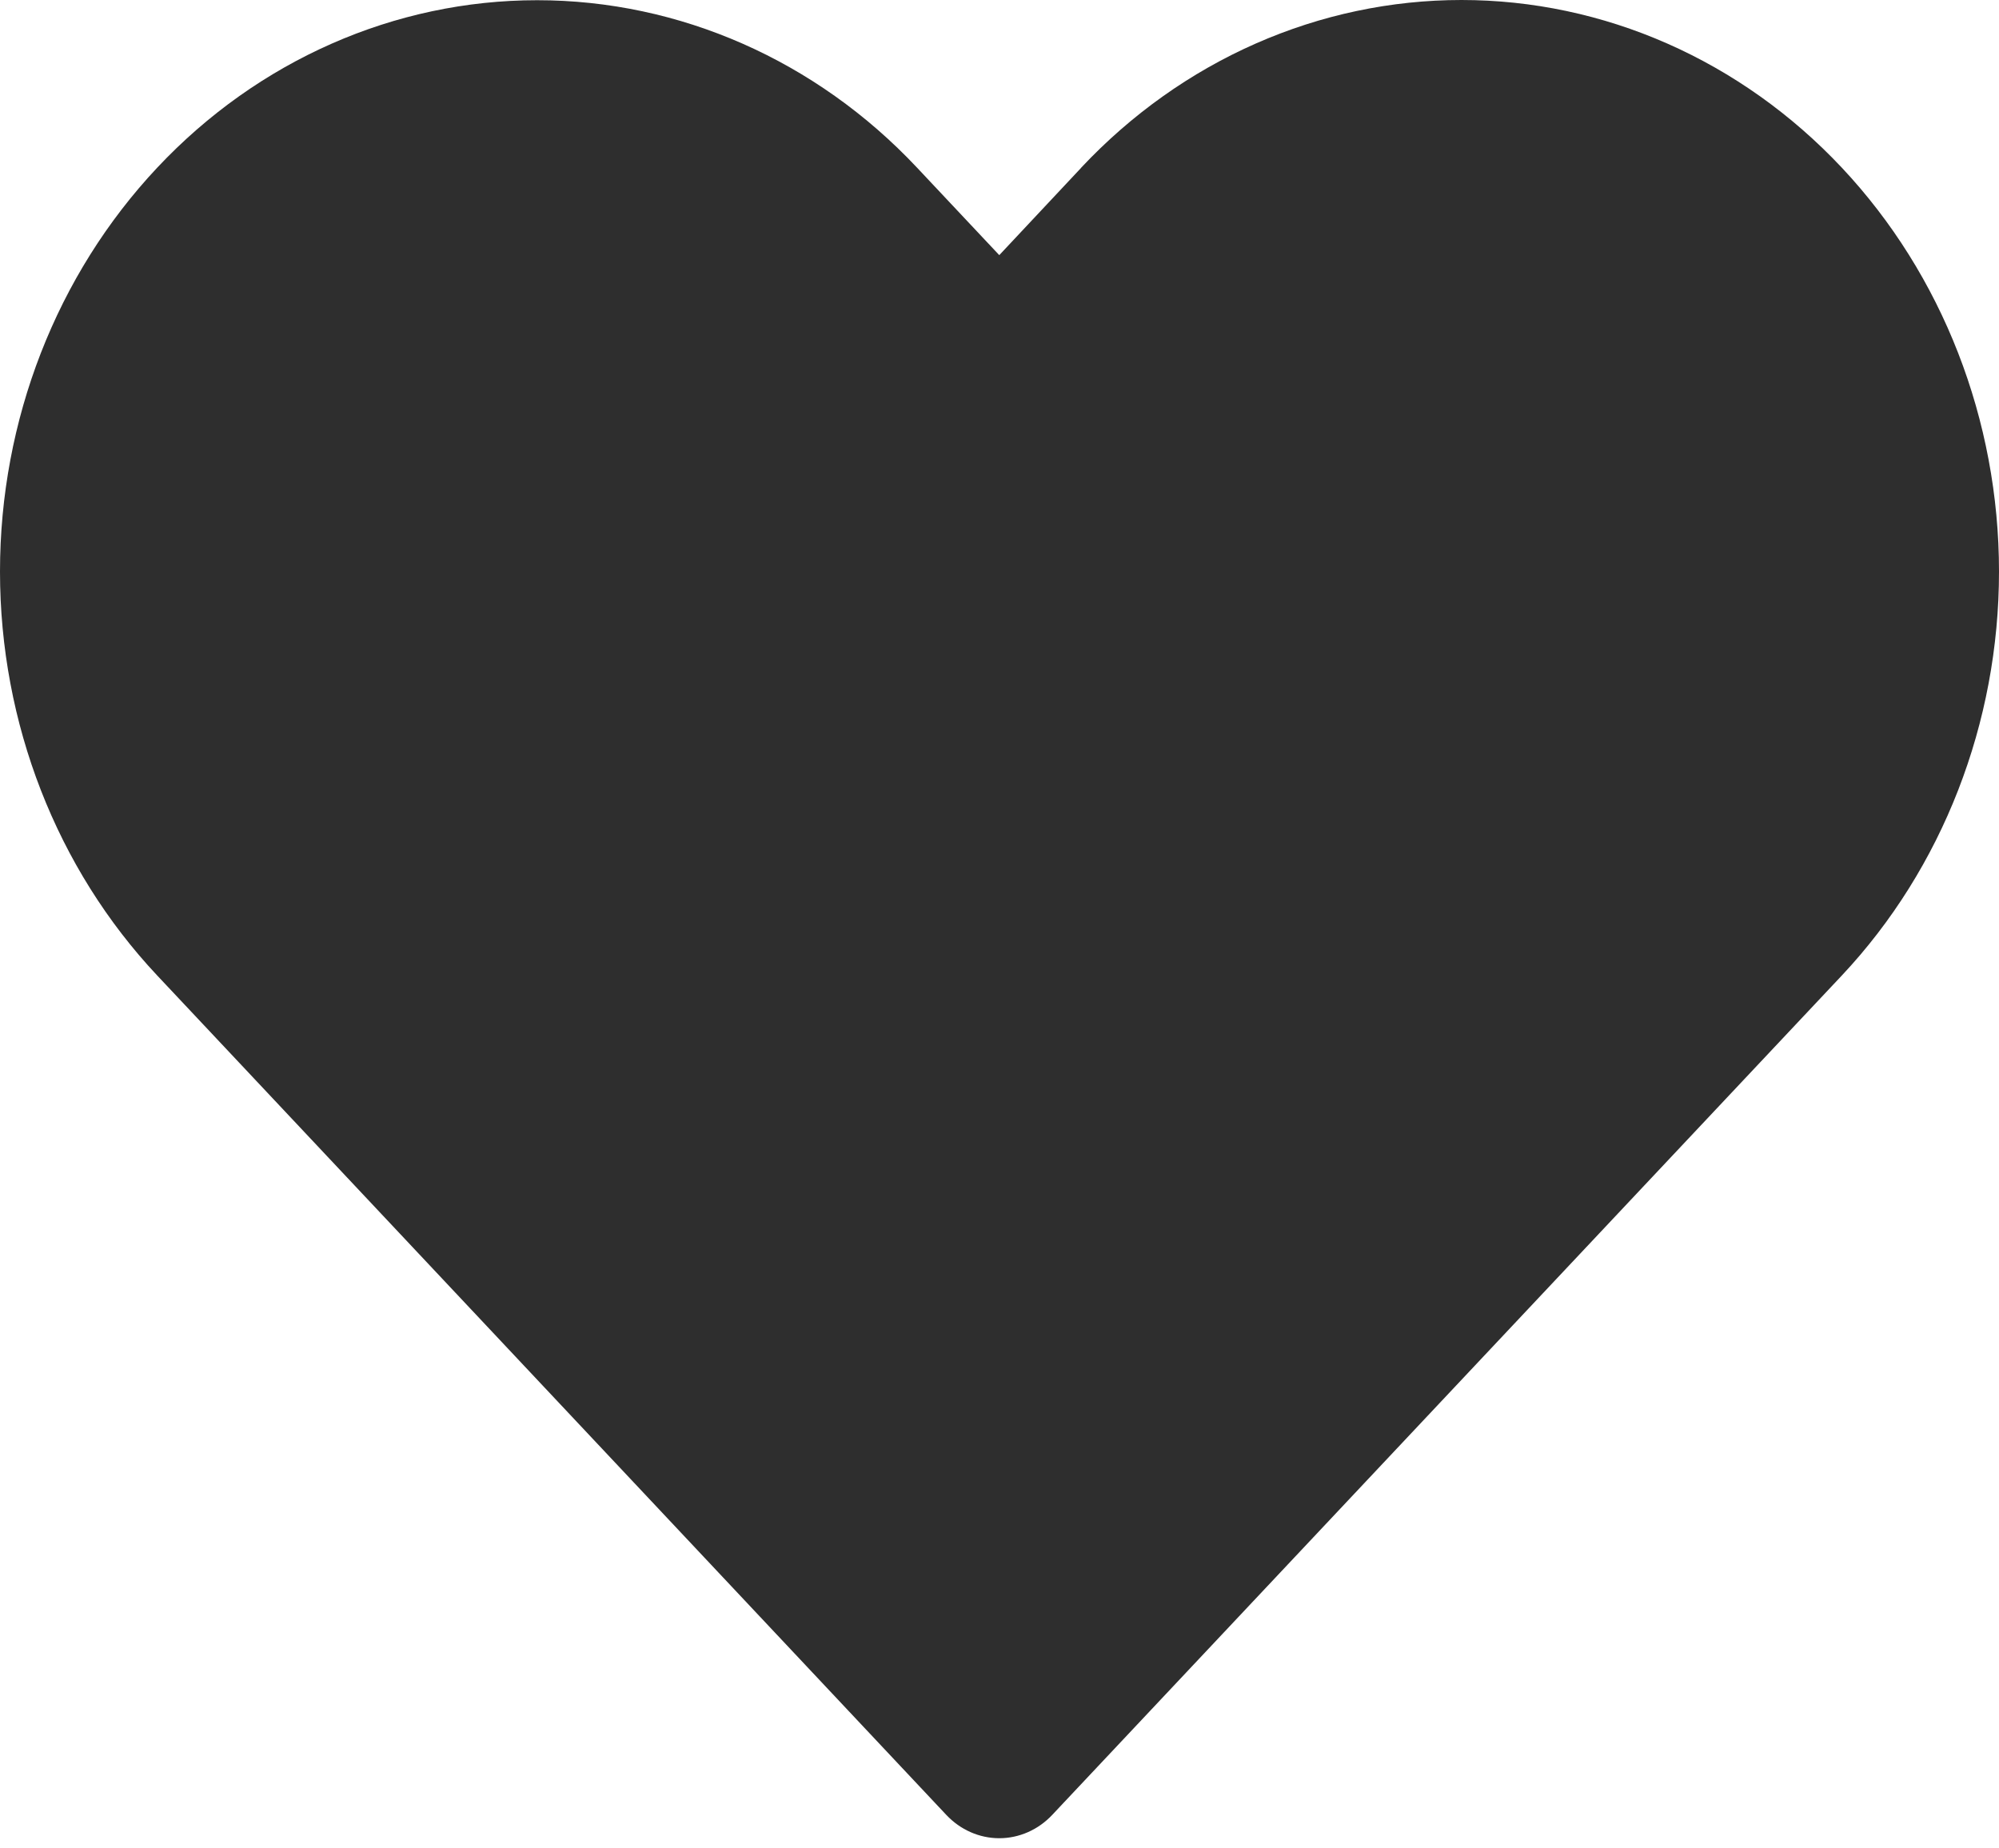 <?xml version="1.0" encoding="UTF-8"?> <svg xmlns="http://www.w3.org/2000/svg" width="132" height="122" viewBox="0 0 132 122" fill="none"> <path d="M71.396 11.076L65.985 16.846L60.547 11.062C53.895 3.987 44.873 0.013 35.467 0.014C26.06 0.014 17.038 3.99 10.387 11.066C3.736 18.141 -0.001 27.738 7.684e-08 37.744C0.001 47.75 3.738 57.346 10.39 64.42L62.487 119.835C63.415 120.821 64.673 121.375 65.985 121.375C67.296 121.375 68.554 120.821 69.482 119.835L121.626 64.406C128.27 57.33 132.001 47.737 132 37.736C131.999 27.735 128.265 18.144 121.619 11.069C118.322 7.56 114.407 4.776 110.099 2.877C105.79 0.978 101.171 0 96.507 0C91.843 0 87.225 0.978 82.916 2.877C78.607 4.776 74.693 7.56 71.396 11.069V11.076Z" fill="#2E2E2E"></path> </svg> 
